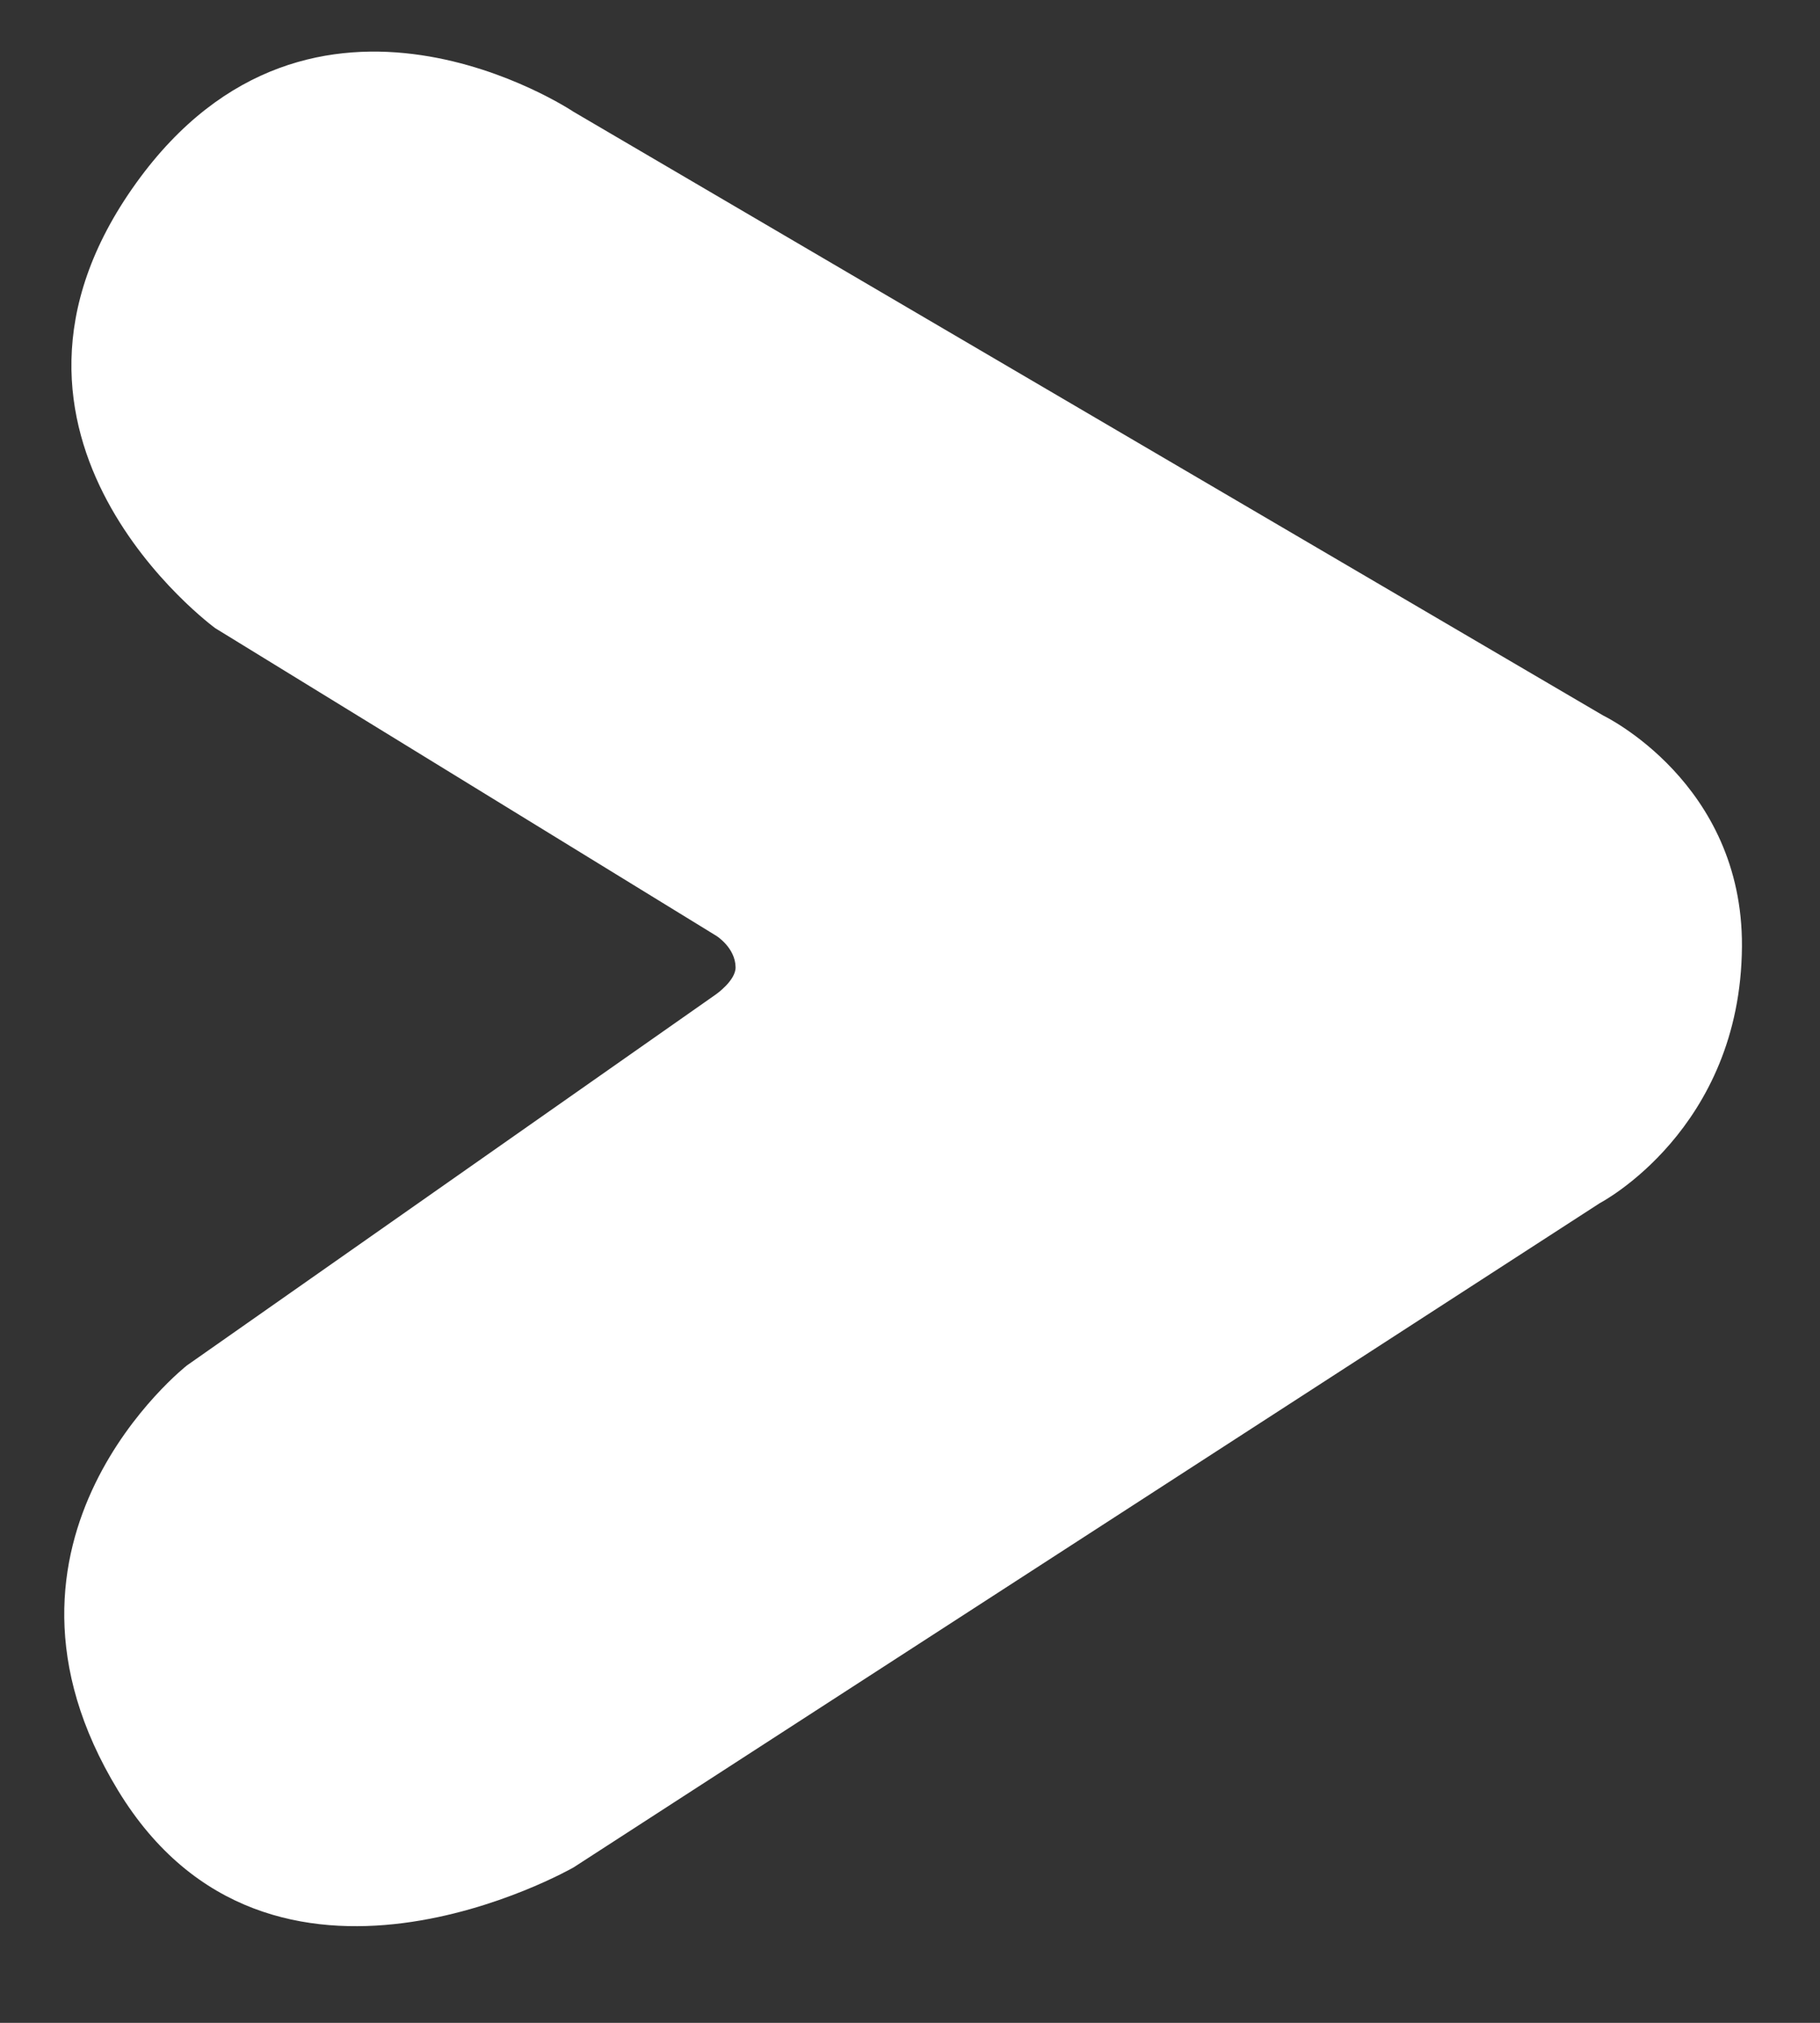 <svg width="18" height="20" viewBox="0 0 18 20" fill="none" xmlns="http://www.w3.org/2000/svg">
<rect x="0" y="0" width="18" height="20" fill="#333333" stroke="none"/>
<g clip-path="url(#clip0_4_41)">
<path fill-rule="evenodd" clip-rule="evenodd" d="M7.085 9.253C7.085 9.253 7.272 9.369 7.275 9.563C7.277 9.695 7.08 9.832 7.08 9.832L1.849 13.5C1.849 13.5 -0.344 15.217 1.166 17.7C2.676 20.186 5.673 18.463 5.673 18.463L15.823 11.895C15.823 11.895 17.216 11.17 17.228 9.359C17.239 7.736 15.855 7.074 15.855 7.074L5.672 1.105C5.672 1.105 3.096 -0.622 1.347 1.809C-0.46 4.321 2.129 6.211 2.129 6.211L7.085 9.253Z" fill="white"/>
</g>
<defs>
<clipPath id="clip0_4_41">
<rect width="18" height="19" fill="white" transform="translate(0 0.5)"/>
</clipPath>
</defs>
</svg>
